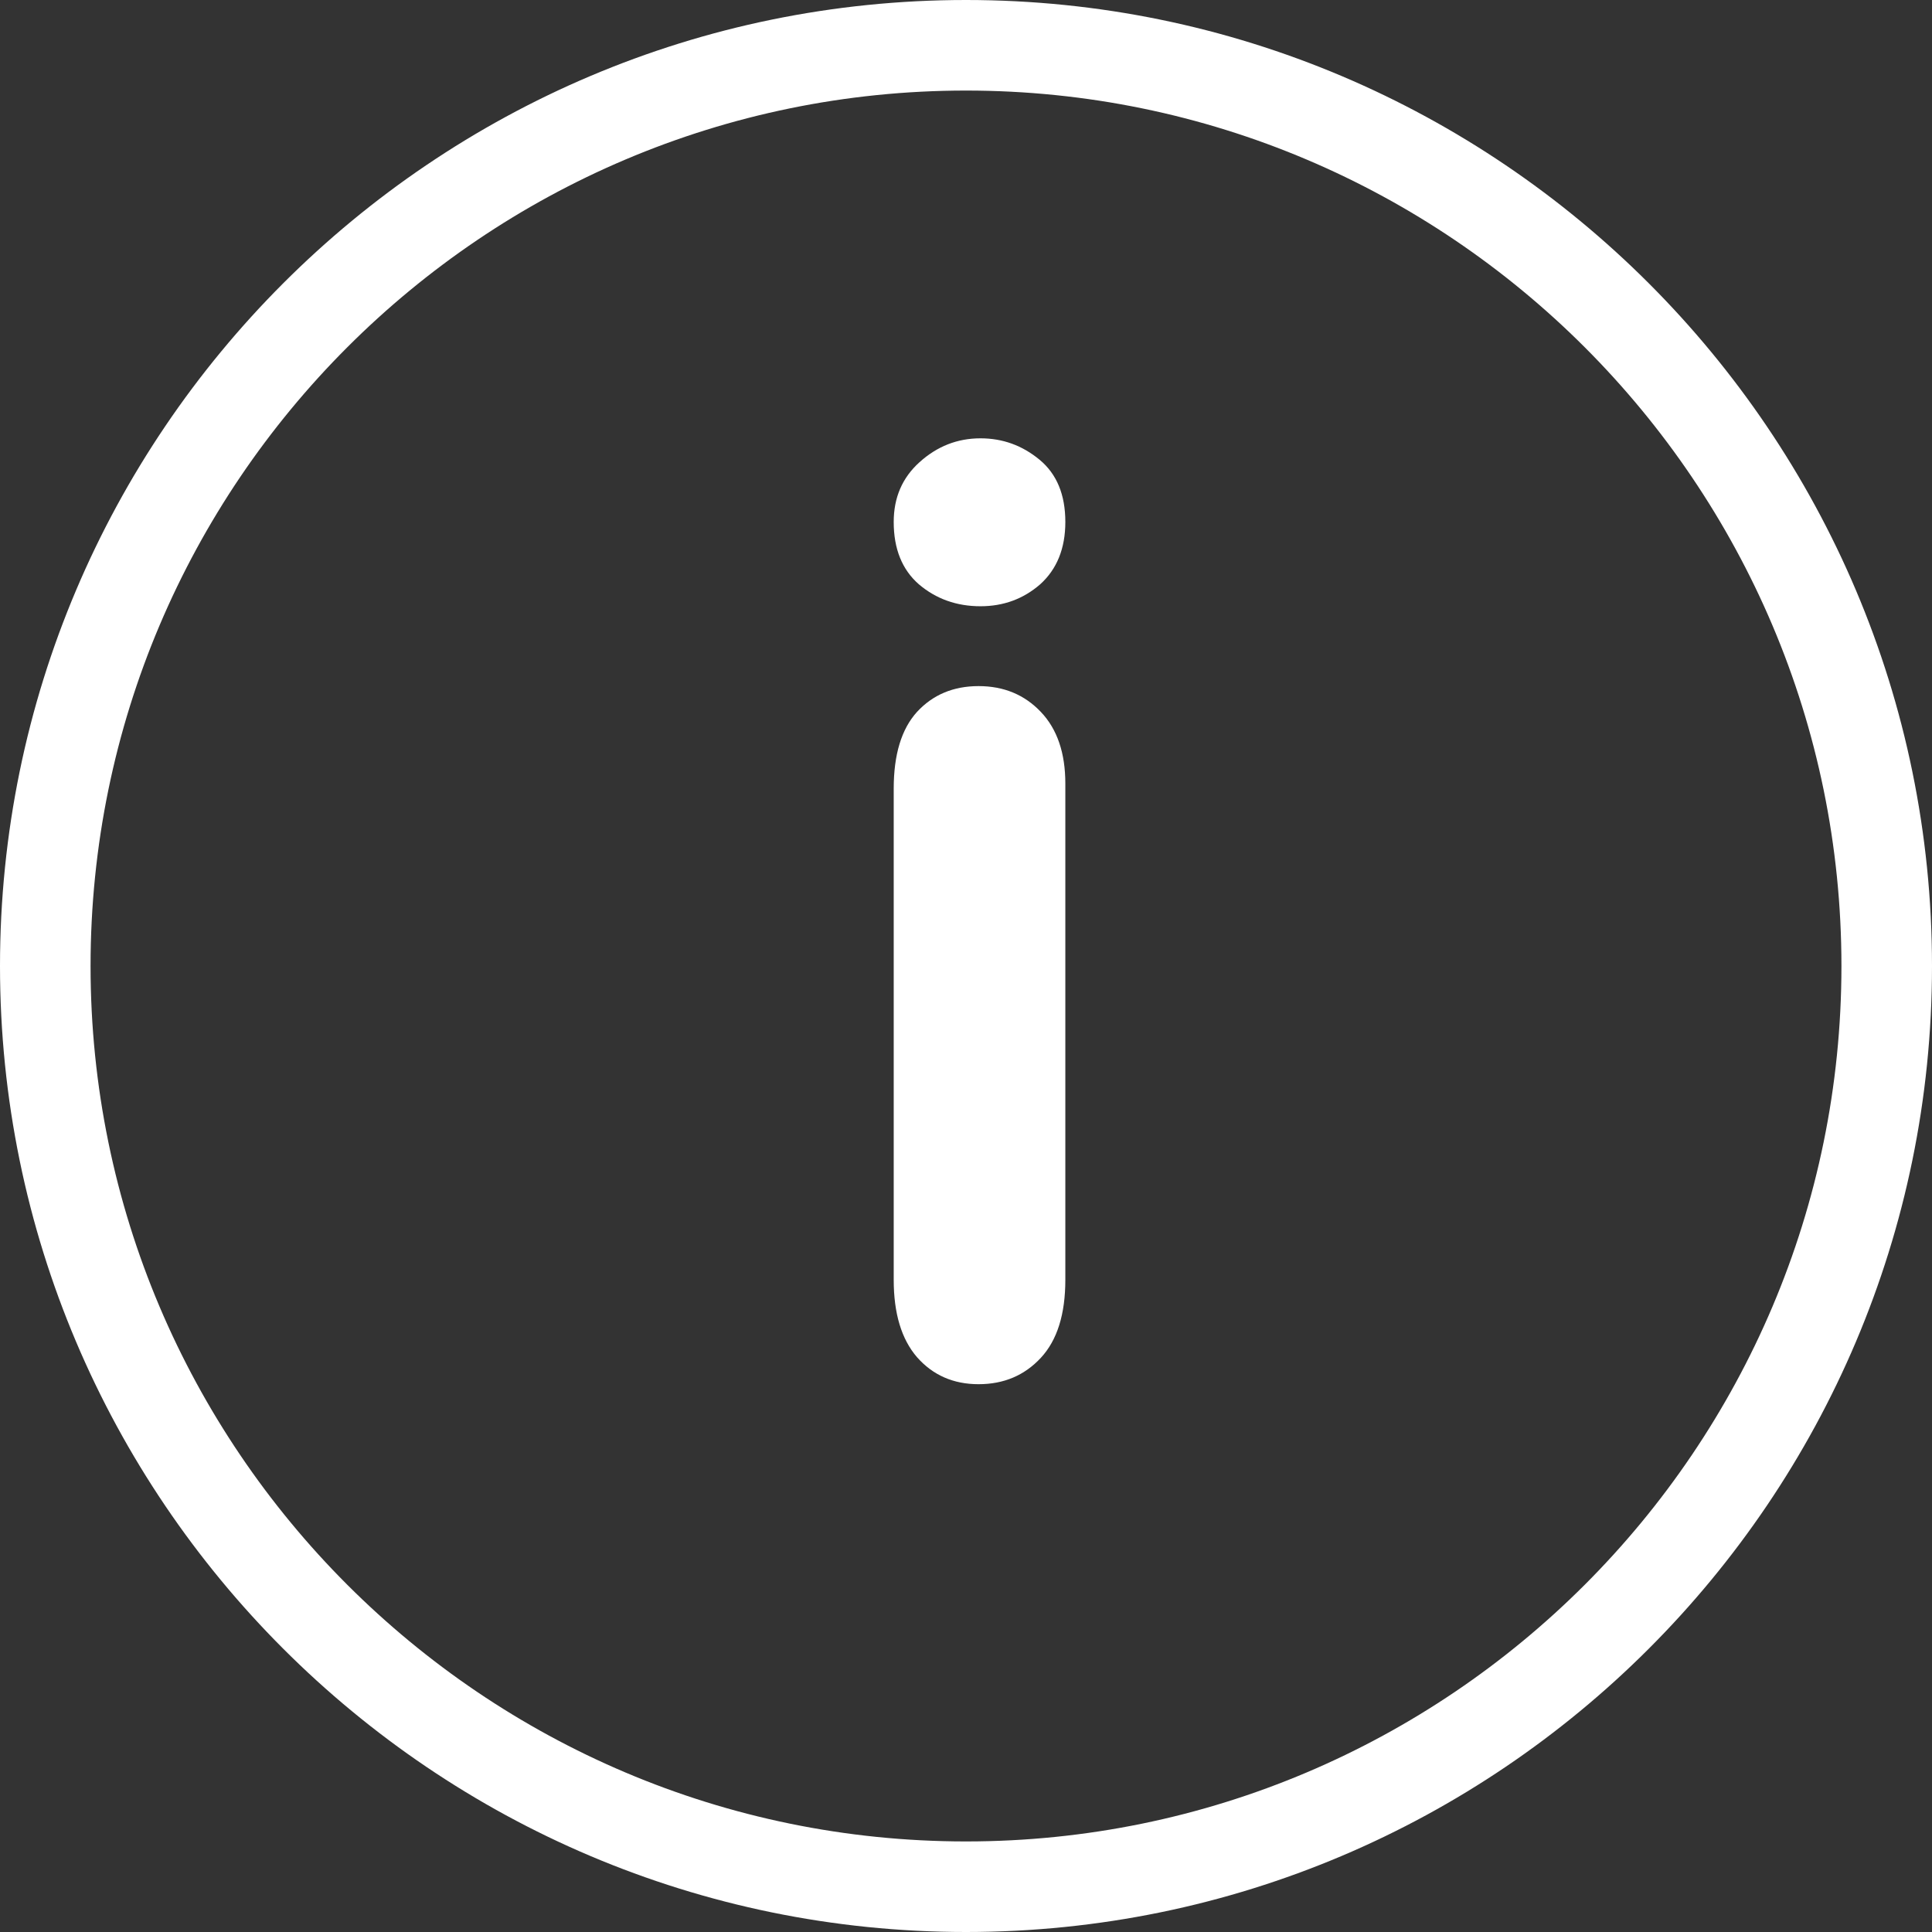 <svg width="24" height="24" viewBox="0 0 24 24" fill="none" xmlns="http://www.w3.org/2000/svg">
<rect x="0" y="0" width="24" height="24" fill="#333333" stroke="none"/>
<path d="M12 0C5.383 0 0 5.383 0 12C0 18.617 5.383 24 12 24C18.617 24 24 18.617 24 12C24 5.383 18.617 0 12 0ZM12 22.875C6.004 22.875 1.125 17.997 1.125 12C1.125 6.004 6.004 1.125 12 1.125C17.997 1.125 22.875 6.004 22.875 12C22.875 17.997 17.997 22.875 12 22.875Z" fill="white"/>
<path d="M13.234 9.734V15.898C13.234 16.326 13.133 16.648 12.93 16.867C12.727 17.086 12.469 17.195 12.156 17.195C11.844 17.195 11.588 17.083 11.391 16.859C11.198 16.635 11.102 16.315 11.102 15.898V9.797C11.102 9.375 11.198 9.057 11.391 8.844C11.588 8.63 11.844 8.523 12.156 8.523C12.469 8.523 12.727 8.63 12.93 8.844C13.133 9.057 13.234 9.354 13.234 9.734ZM12.18 7.531C11.883 7.531 11.628 7.44 11.414 7.258C11.206 7.076 11.102 6.818 11.102 6.484C11.102 6.182 11.208 5.935 11.422 5.742C11.641 5.544 11.893 5.445 12.18 5.445C12.456 5.445 12.7 5.534 12.914 5.711C13.128 5.888 13.234 6.146 13.234 6.484C13.234 6.812 13.13 7.07 12.922 7.258C12.713 7.44 12.466 7.531 12.18 7.531Z" fill="white"/>
</svg>
